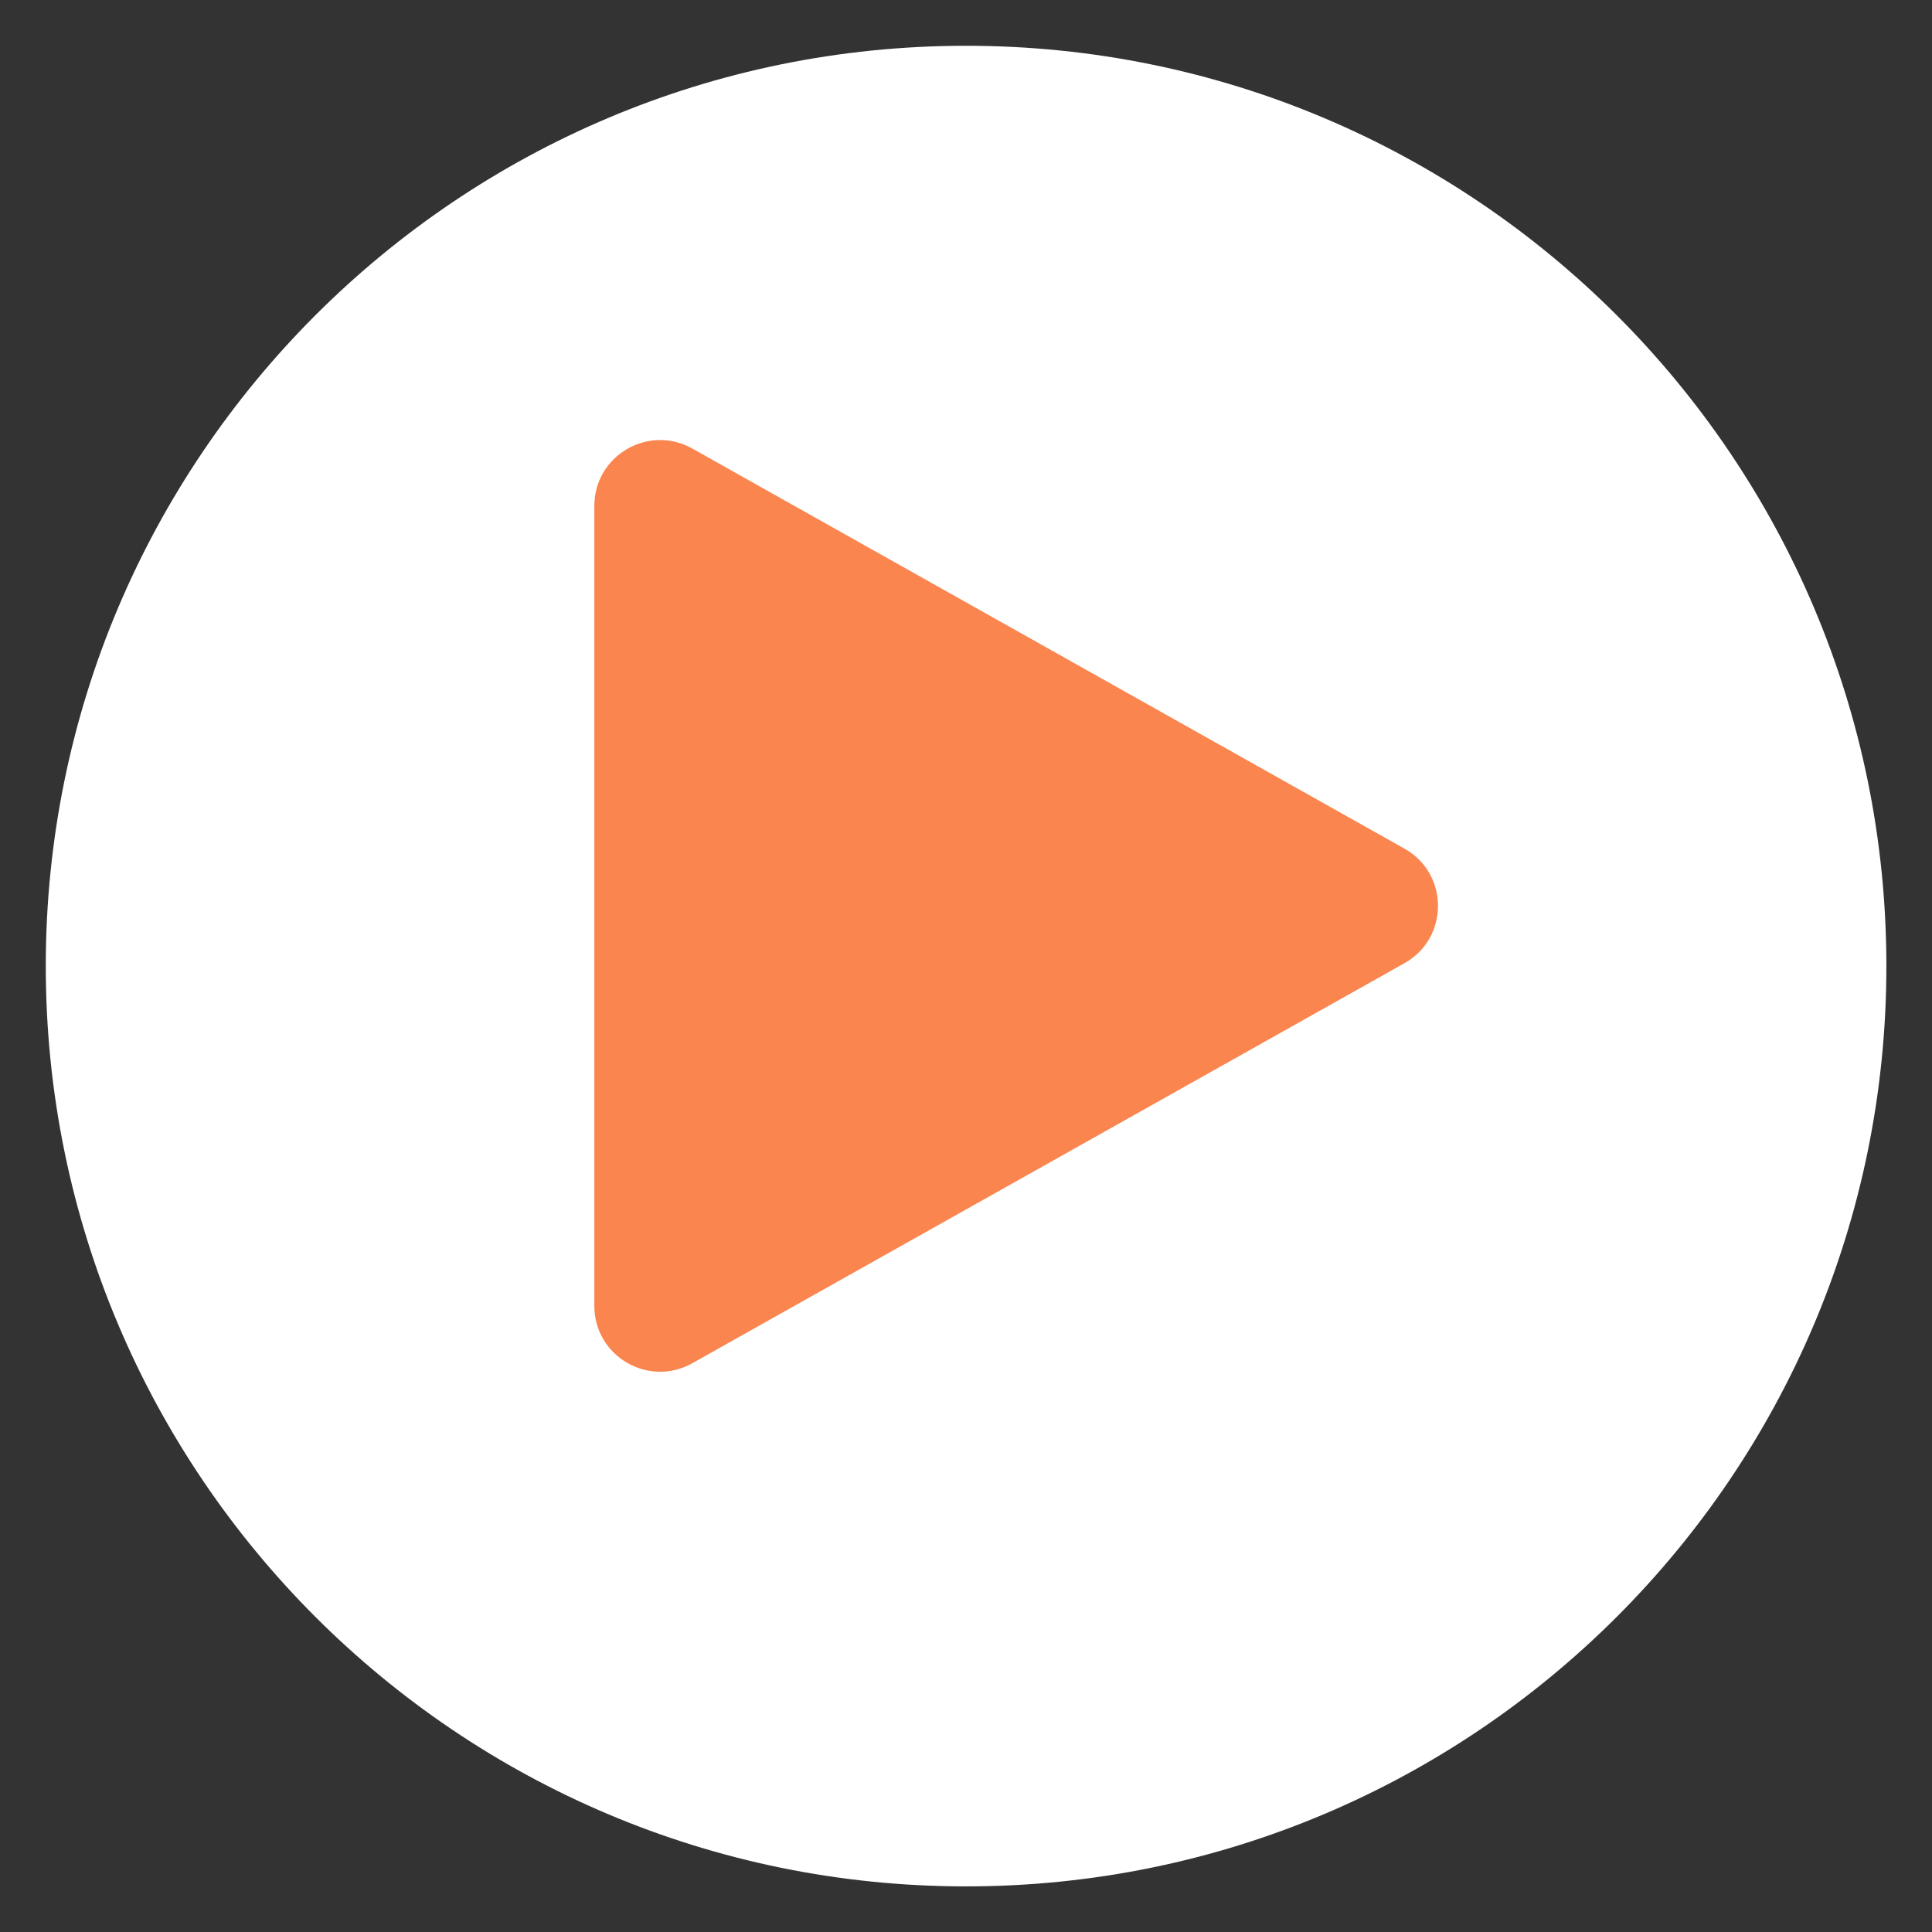 <?xml version="1.0" encoding="UTF-8"?> <svg xmlns="http://www.w3.org/2000/svg" viewBox="0 0 36.72 36.72" data-guides="{&quot;vertical&quot;:[],&quot;horizontal&quot;:[]}"><rect x="0" y="0" width="36.72" height="36.72" fill="#333333" stroke="none"/><defs></defs><path fill="white" stroke="none" fill-opacity="1" stroke-width="0.87" stroke-opacity="1" alignment-baseline="baseline" baseline-shift="baseline" cx="18" cy="18" r="18" id="tSvgbae8ed556" title="Ellipse 1" d="M18.361 0.87C28.021 0.87 35.853 8.701 35.853 18.361C35.853 28.021 28.021 35.853 18.361 35.853C8.701 35.853 0.87 28.021 0.87 18.361C0.87 8.701 8.701 0.87 18.361 0.87Z" style="transform-origin: -5560.675px -4984.672px;"></path><path fill="#FA854F" stroke="none" fill-opacity="1" stroke-width="0.87" stroke-opacity="1" alignment-baseline="baseline" baseline-shift="baseline" id="tSvg9908f4dae0" title="Path 1" d="M26.693 16.129C27.543 16.606 27.543 17.83 26.693 18.307C22.181 20.841 17.669 23.376 13.158 25.91C12.325 26.378 11.296 25.776 11.296 24.821C11.296 19.752 11.296 14.683 11.296 9.615C11.296 8.659 12.325 8.058 13.158 8.525C17.669 11.06 22.181 13.594 26.693 16.129Z"></path></svg> 